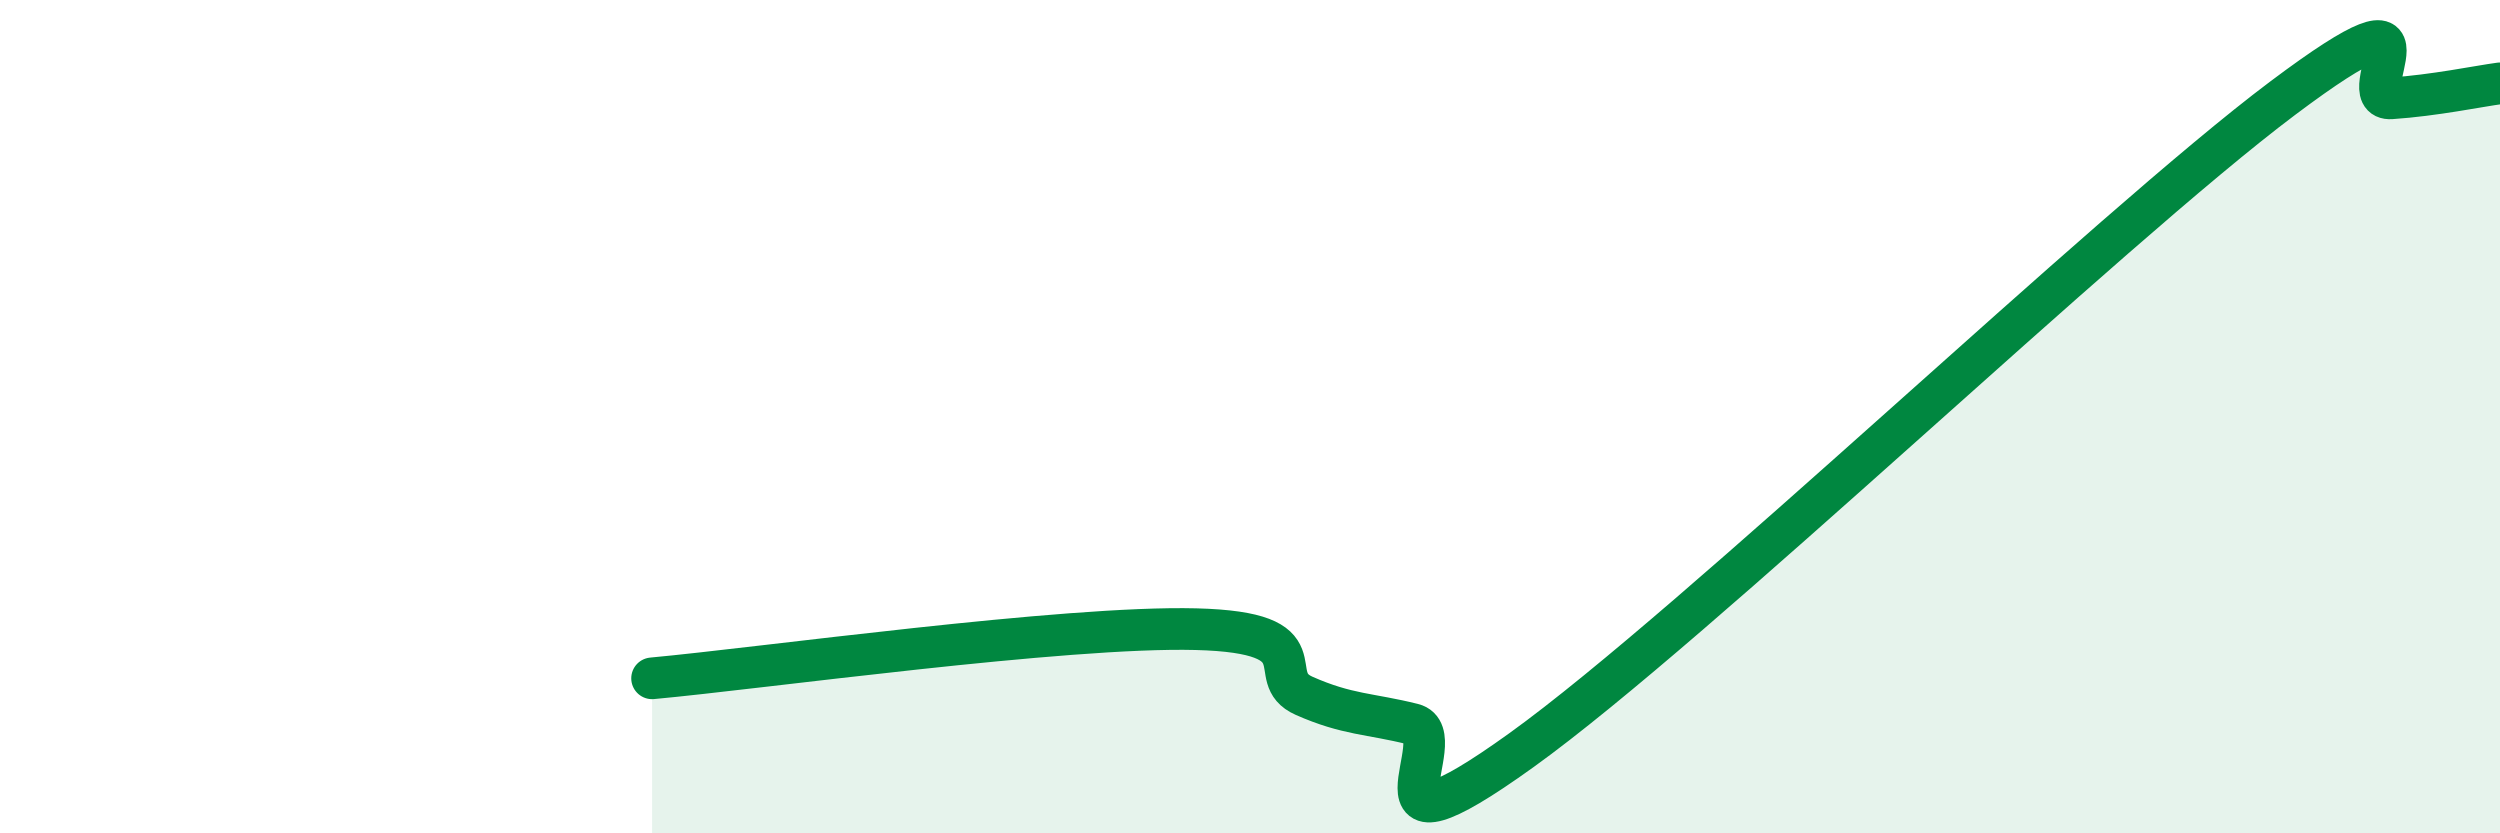 
    <svg width="60" height="20" viewBox="0 0 60 20" xmlns="http://www.w3.org/2000/svg">
      <path
        d="M 15.65,16.28 C 18.26,16.04 25.57,15.02 28.7,15.1 C 31.83,15.18 30.26,16.24 31.3,16.7 C 32.34,17.16 32.87,17.12 33.91,17.38 C 34.95,17.64 32.35,21 36.52,18 C 40.69,15 50.61,5.49 54.78,2.36 C 58.95,-0.77 56.35,2.43 57.39,2.36 C 58.43,2.29 59.48,2.07 60,2L60 20L15.65 20Z"
        fill="#008740"
        opacity="0.1"
        stroke-linecap="round"
        stroke-linejoin="round"
      />
      <path
        d="M 15.65,16.28 C 18.26,16.04 25.57,15.02 28.7,15.1 C 31.83,15.18 30.26,16.24 31.3,16.7 C 32.34,17.16 32.87,17.12 33.91,17.38 C 34.95,17.64 32.35,21 36.52,18 C 40.69,15 50.61,5.49 54.78,2.36 C 58.95,-0.77 56.35,2.43 57.39,2.36 C 58.43,2.29 59.48,2.07 60,2"
        stroke="#008740"
        stroke-width="1"
        fill="none"
        stroke-linecap="round"
        stroke-linejoin="round"
      />
    </svg>
  